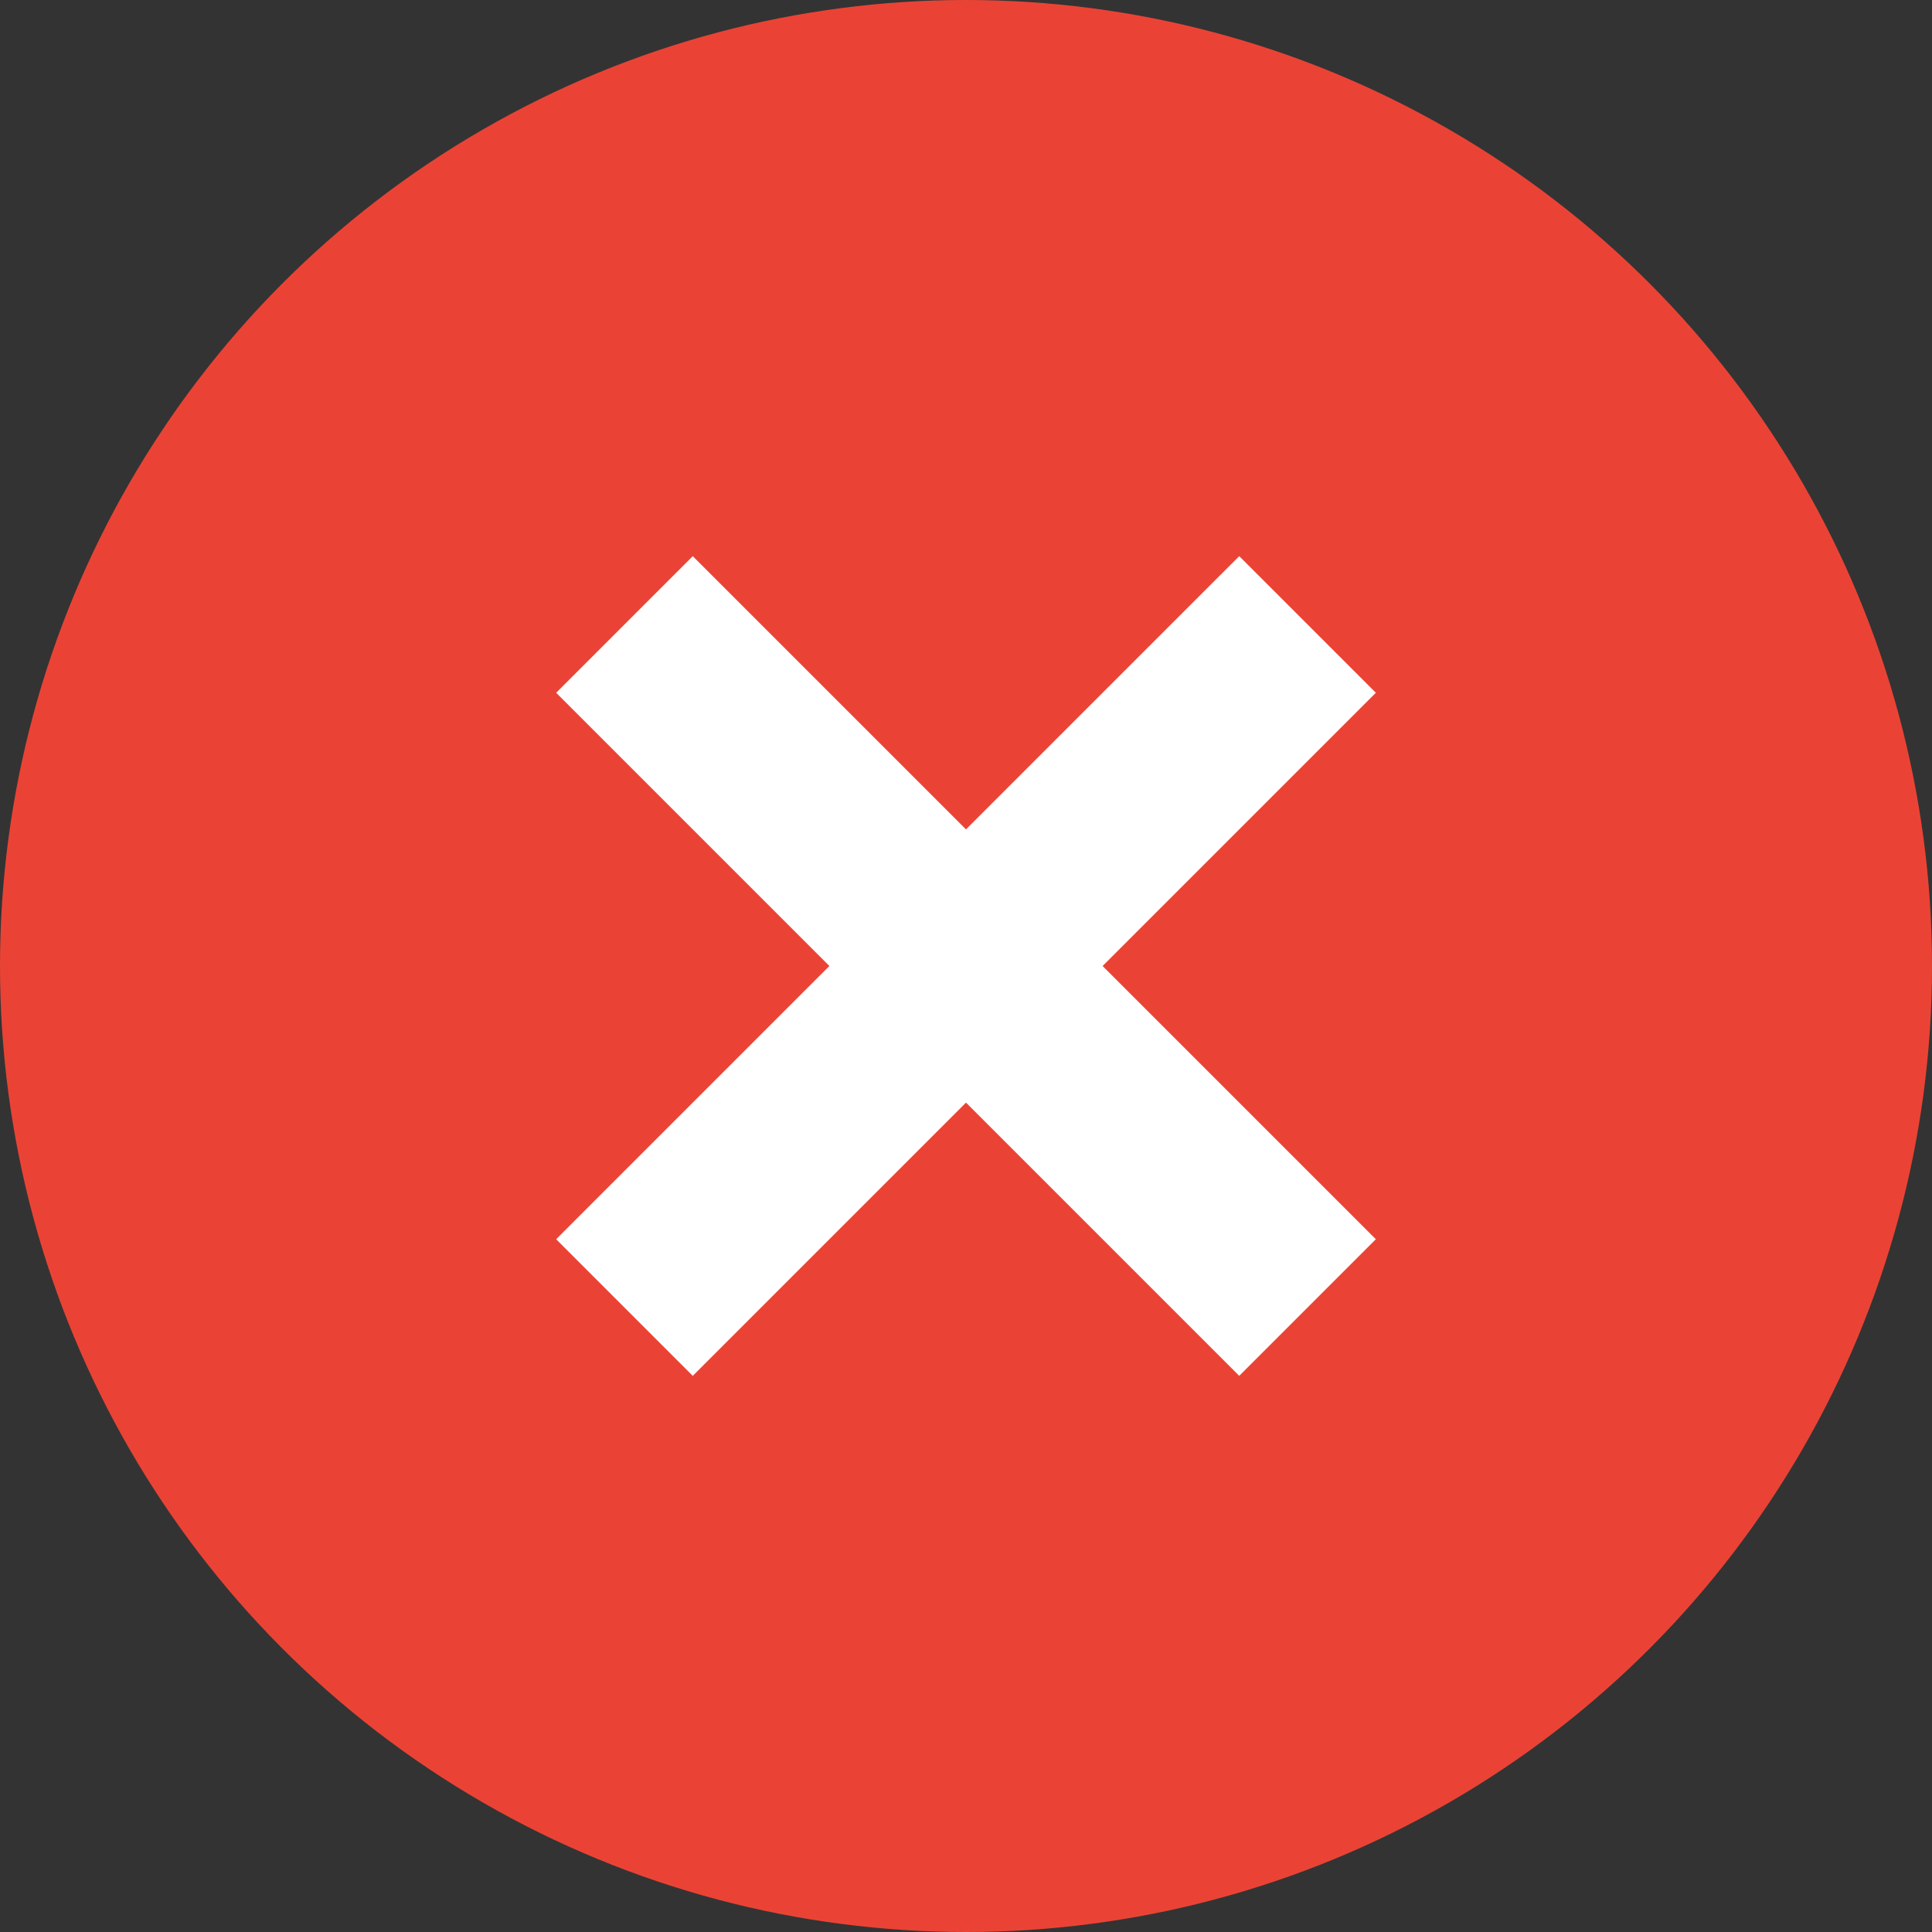 <?xml version="1.0" encoding="UTF-8"?>
<!DOCTYPE svg PUBLIC '-//W3C//DTD SVG 1.0//EN'
          'http://www.w3.org/TR/2001/REC-SVG-20010904/DTD/svg10.dtd'>
<svg height="16" viewBox="0 0 16 16" width="16" xmlns="http://www.w3.org/2000/svg" xmlns:xlink="http://www.w3.org/1999/xlink"
><rect x="0" y="0" width="16" height="16" fill="#333333" stroke="none"/><g fill="none" fill-rule="evenodd"
  ><g
    ><circle cx="8" cy="8" fill="#EA4335" r="8"
      /><path d="M12 8.8L8.8 8.8 8.8 12 7.2 12 7.2 8.8 4 8.8 4 7.2 7.2 7.2 7.2 4 8.8 4 8.8 7.2 12 7.2z" fill="#FFF" transform="rotate(45 8 8)"
    /></g
  ></g
></svg
>
